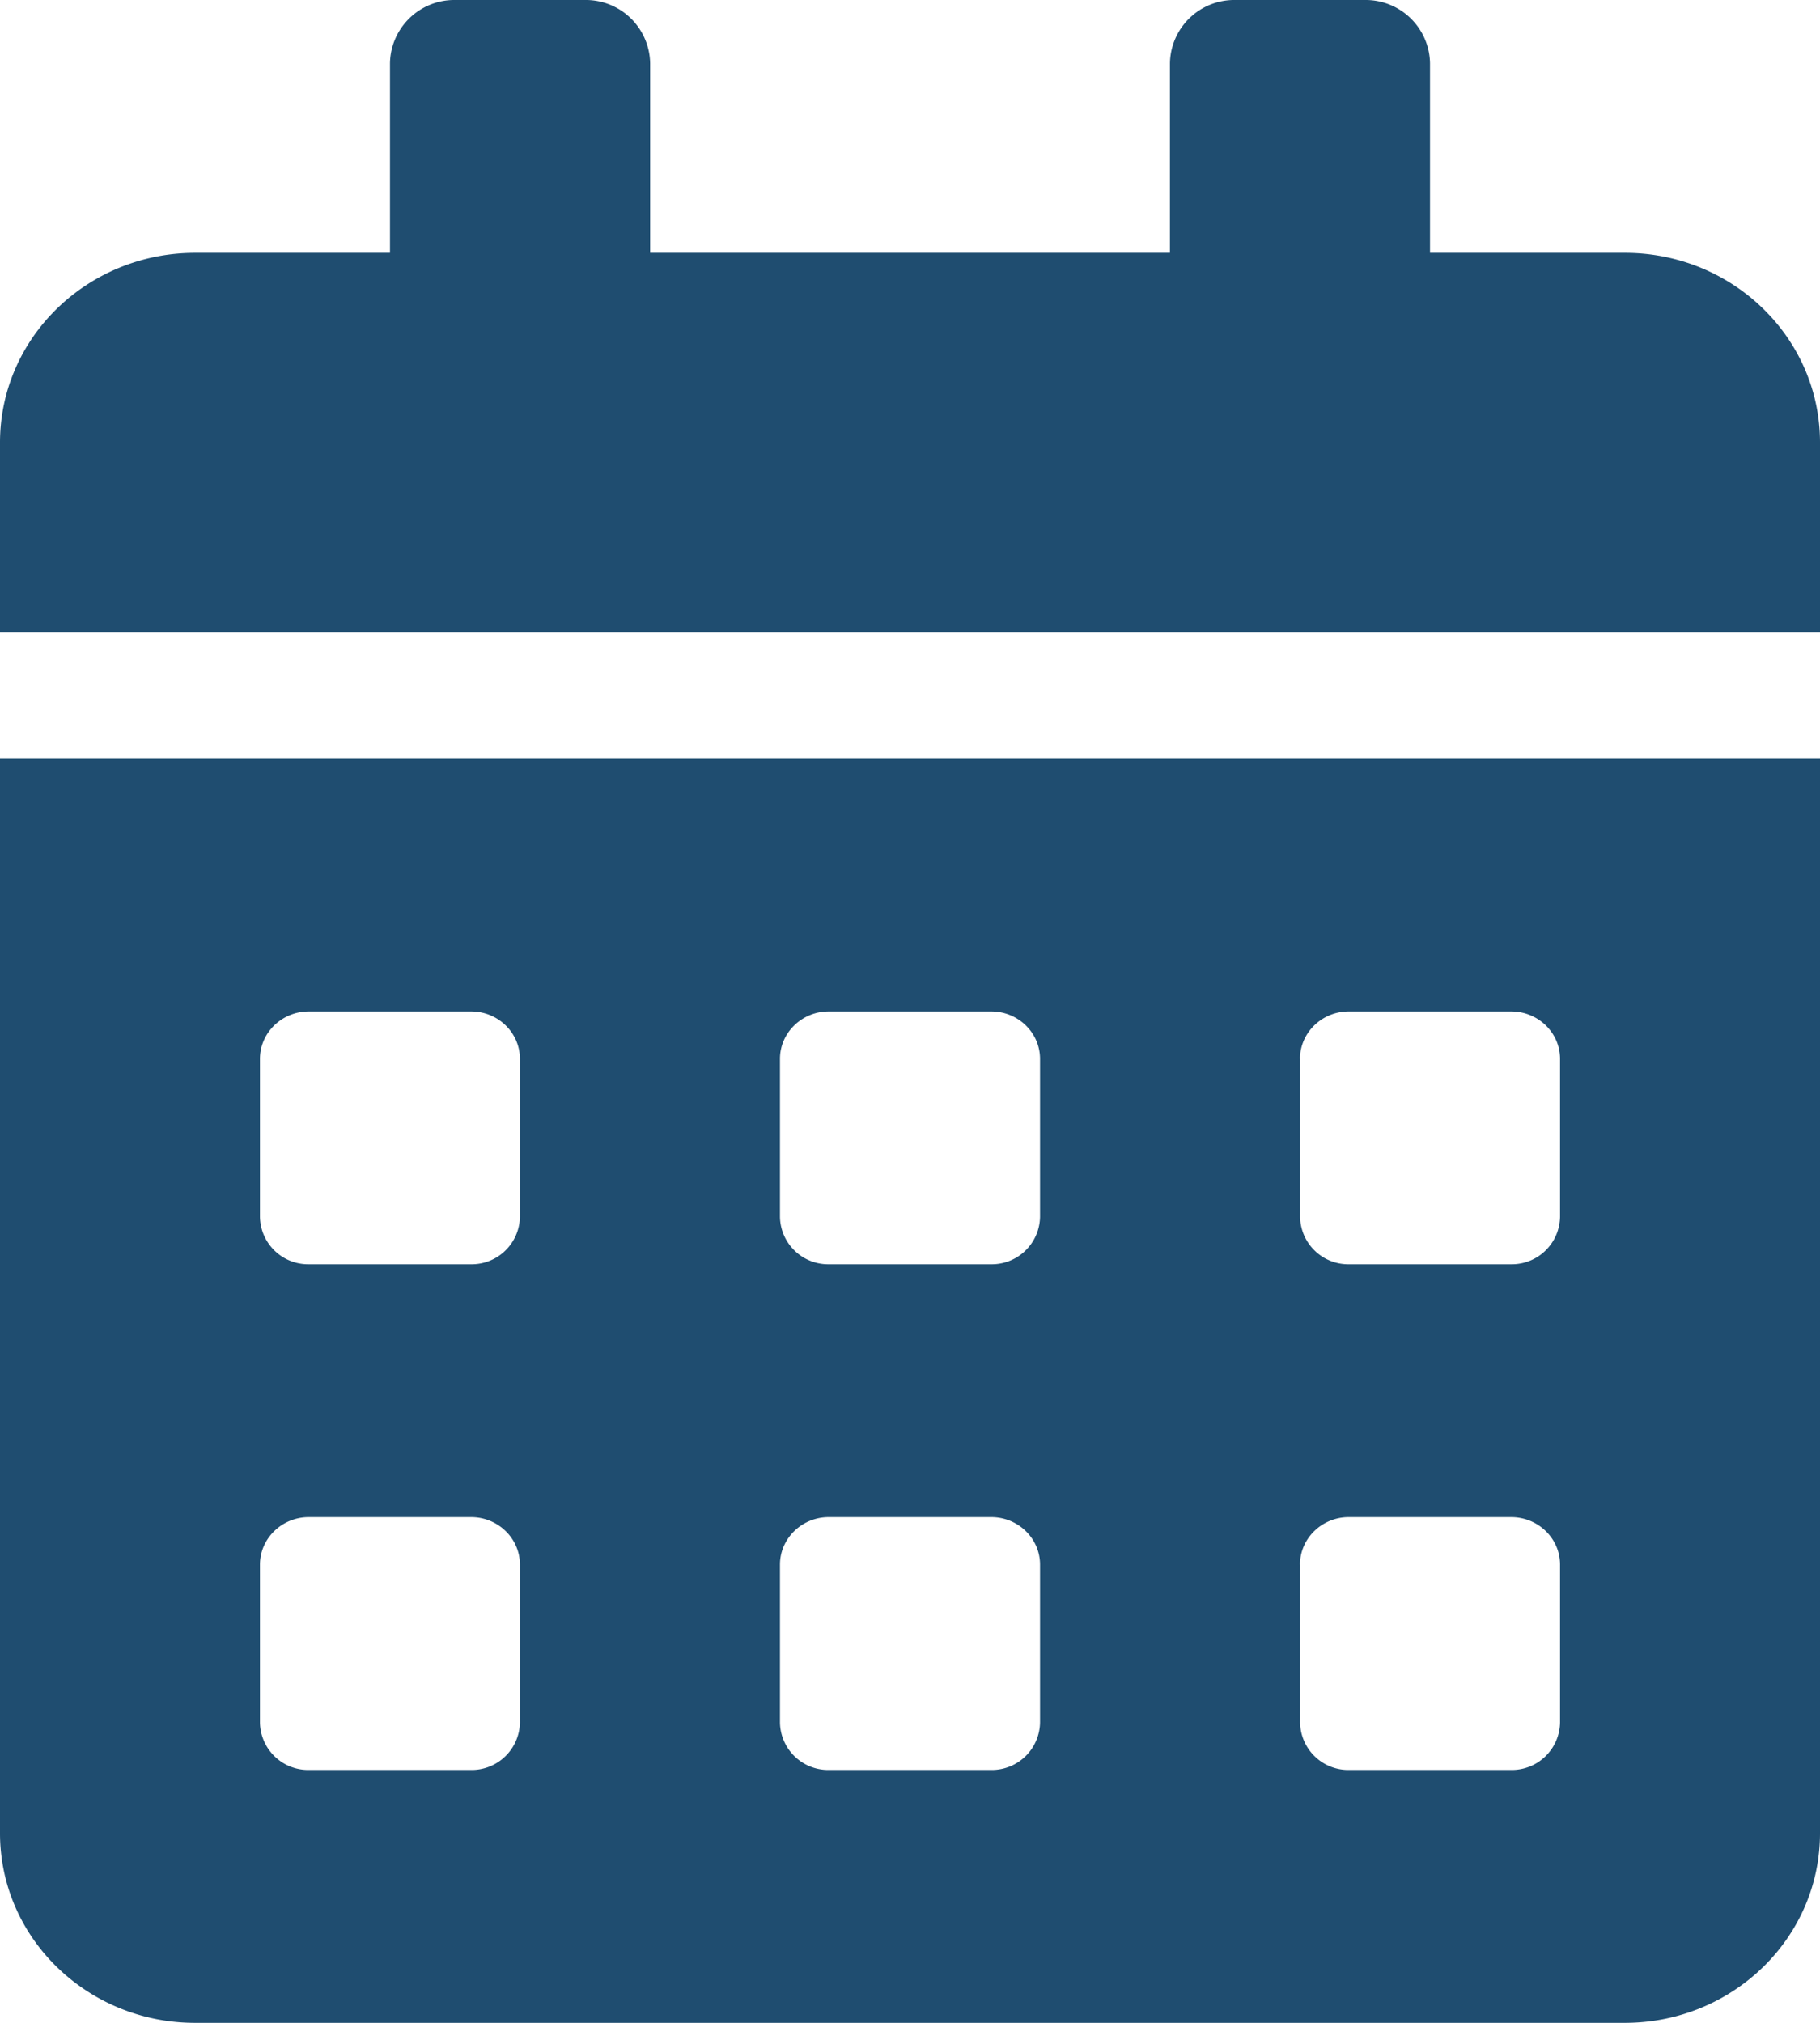 <svg width="18" height="20" fill="none" xmlns="http://www.w3.org/2000/svg"><path d="M0 18.125C0 19.16.864 20 1.929 20H16.07c1.066 0 1.93-.84 1.93-1.875V7.5H0v10.625zm12.857-7.656c0-.258.217-.469.482-.469h1.607c.266 0 .483.21.483.469v1.562a.477.477 0 01-.483.469H13.34a.477.477 0 01-.482-.469V10.47zm0 5c0-.258.217-.469.482-.469h1.607c.266 0 .483.21.483.469v1.562a.477.477 0 01-.483.469H13.34a.477.477 0 01-.482-.469V15.47zm-5.143-5c0-.258.217-.469.482-.469h1.608c.265 0 .482.21.482.469v1.562a.477.477 0 01-.482.469H8.196a.477.477 0 01-.482-.469V10.47zm0 5c0-.258.217-.469.482-.469h1.608c.265 0 .482.21.482.469v1.562a.477.477 0 01-.482.469H8.196a.477.477 0 01-.482-.469V15.47zm-5.143-5c0-.258.217-.469.483-.469H4.66c.265 0 .482.21.482.469v1.562a.477.477 0 01-.482.469H3.054a.477.477 0 01-.483-.469V10.47zm0 5c0-.258.217-.469.483-.469H4.66c.265 0 .482.21.482.469v1.562a.477.477 0 01-.482.469H3.054a.477.477 0 01-.483-.469V15.47zM16.071 2.5h-1.928V.625A.636.636 0 0013.5 0h-1.286a.636.636 0 00-.643.625V2.5H6.43V.625A.636.636 0 005.786 0H4.5a.636.636 0 00-.643.625V2.5H1.93C.864 2.5 0 3.34 0 4.375V6.25h18V4.375C18 3.34 17.136 2.5 16.071 2.5z" fill="#1F4D70"/></svg>